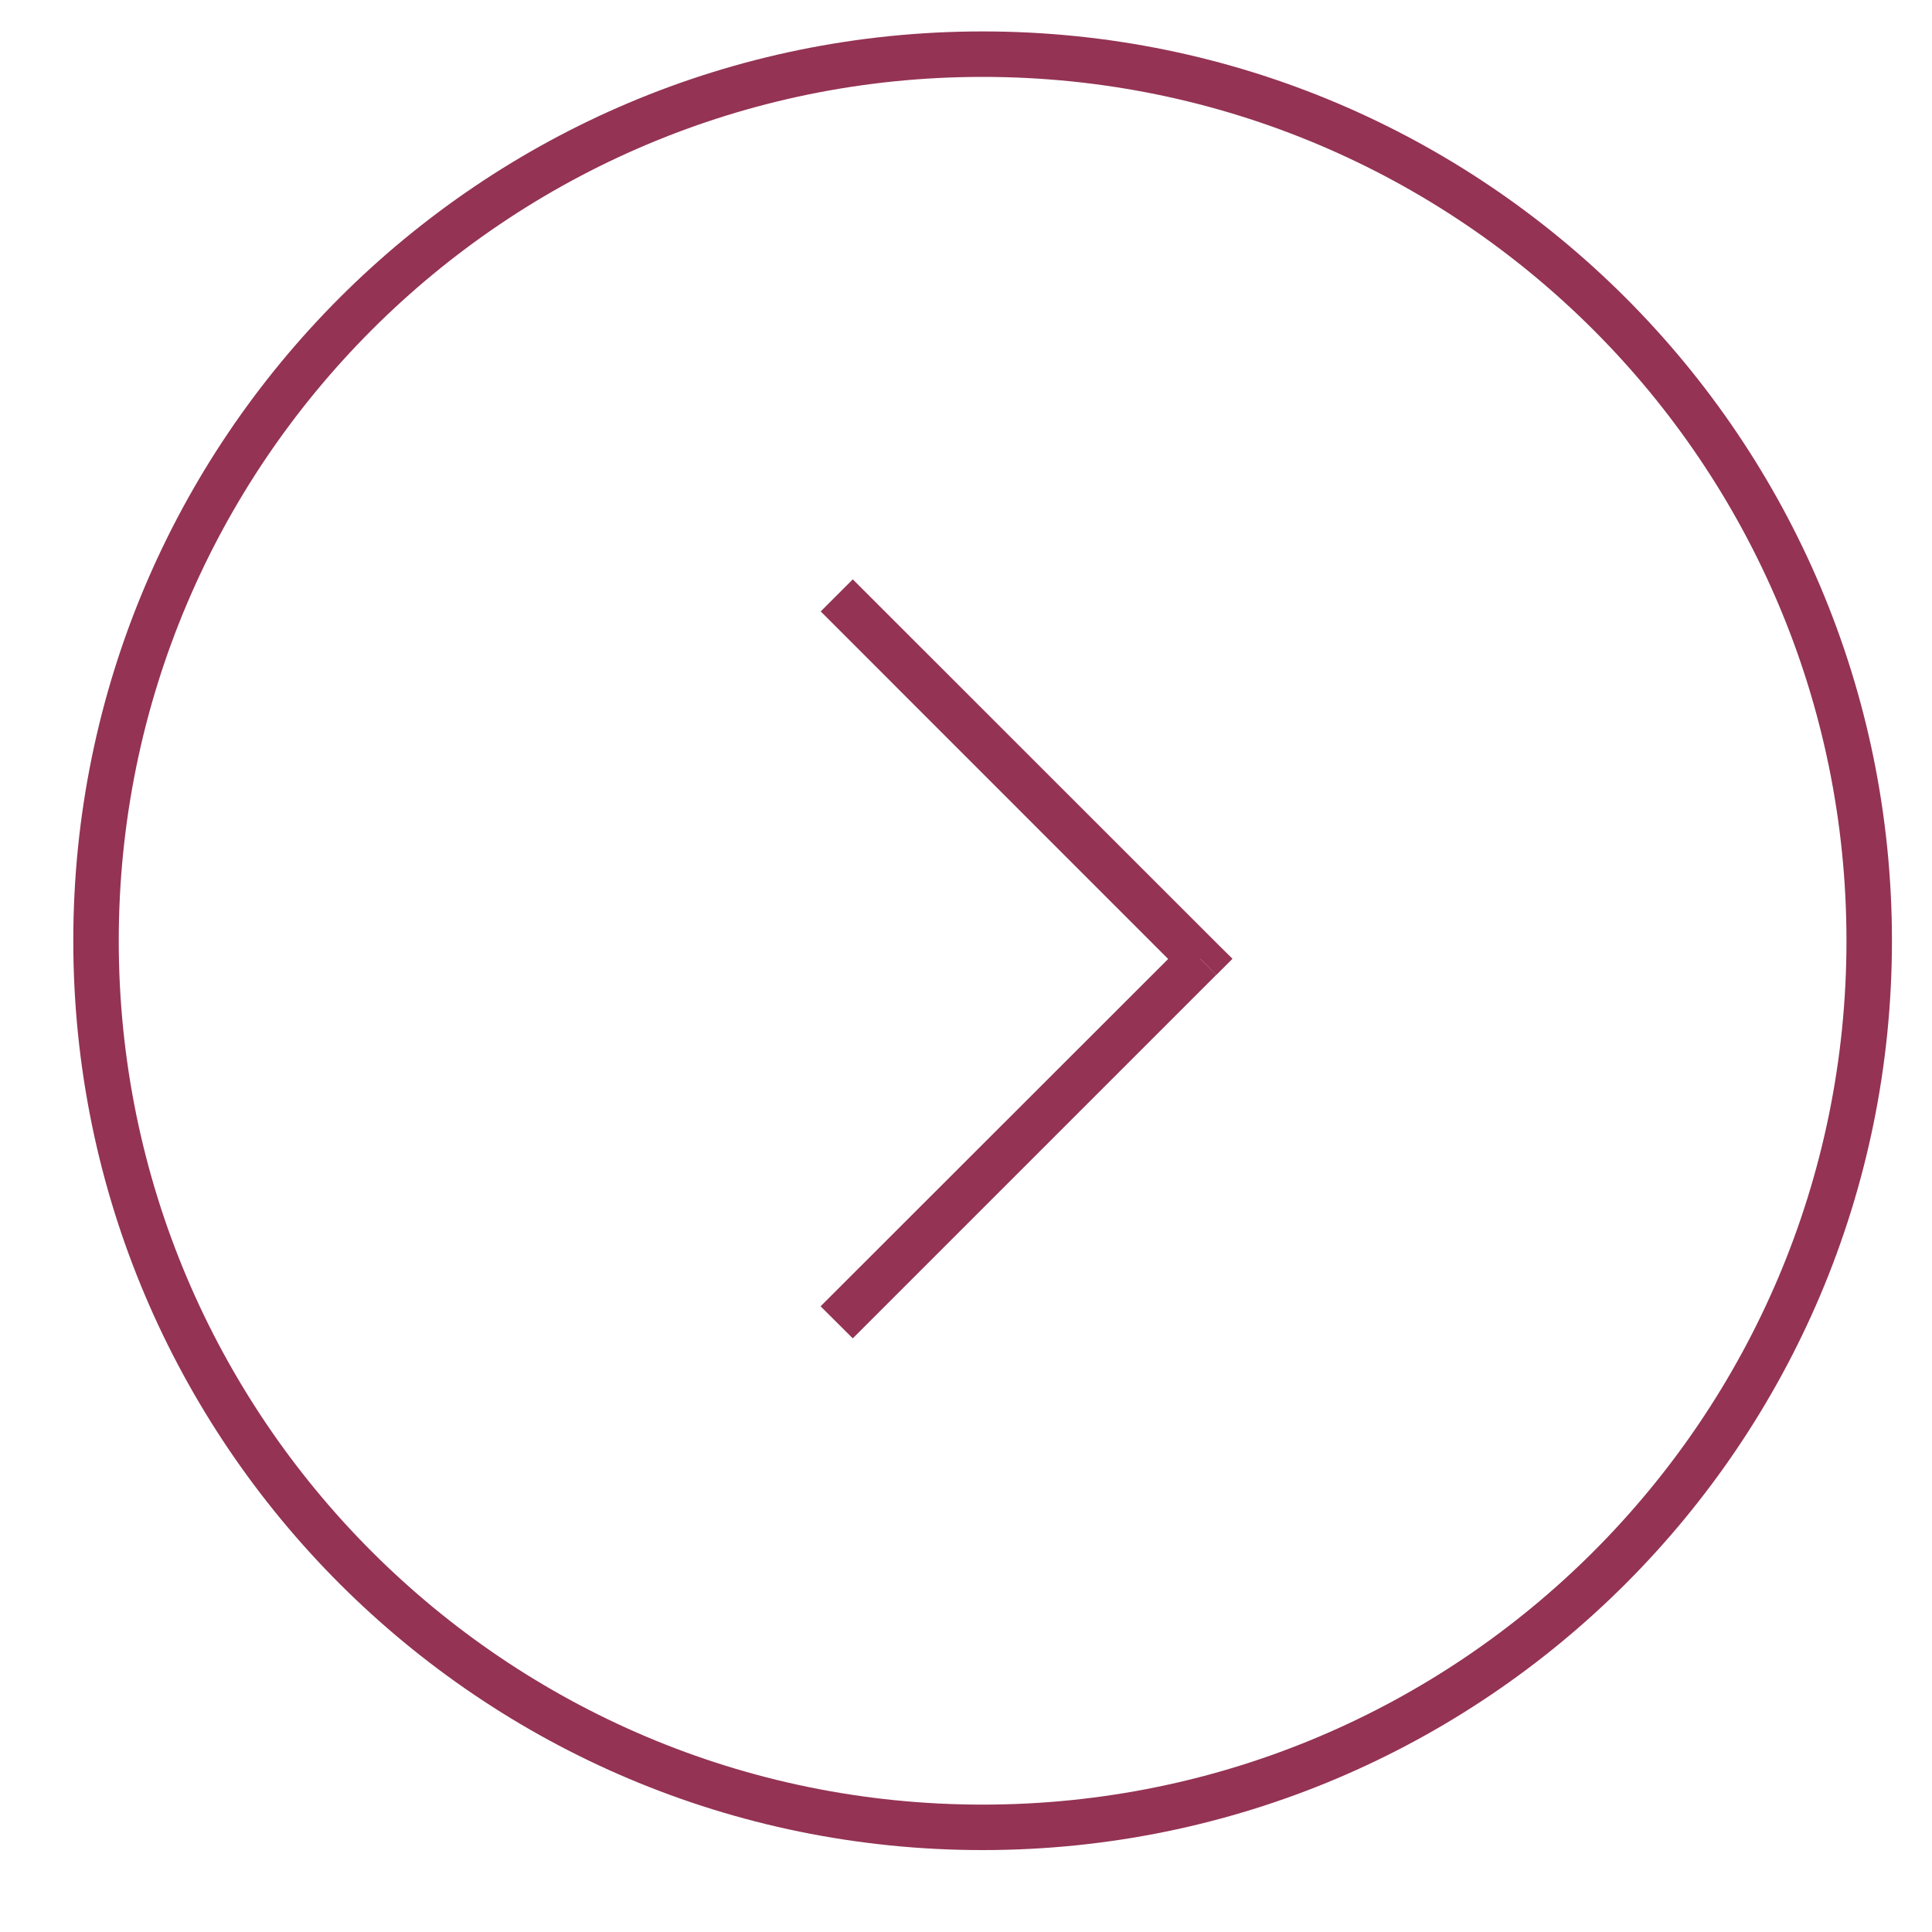 <svg xmlns="http://www.w3.org/2000/svg" width="40" height="40" viewBox="0 0 15 15"><defs><clipPath id="a" clipPathUnits="userSpaceOnUse"><path d="M351 632c0-11.046-8.954-20-20-20s-20 8.954-20 20 8.954 20 20 20 20-8.954 20-20z" clip-rule="evenodd"/></clipPath></defs><g clip-path="url(#a)" transform="matrix(.353 0 0 -.353 -109.214 230.4)"><path d="M350 632c0-10.493-8.507-19-19-19v-2c11.598 0 21 9.402 21 21zm-19-19c-10.493 0-19 8.507-19 19h-2c0-11.598 9.402-21 21-21zm-19 19c0 10.493 8.507 19 19 19v2c-11.598 0-21-9.402-21-21zm19 19c10.493 0 19-8.507 19-19h2c0 11.598-9.402 21-21 21z" fill="#943354"/></g><path d="M9.32 7.444l.124-.124.125.124-.125.125zM6.621 4.498L9.444 7.32l-.25.25-2.822-2.823zm2.822 3.071l-2.822 2.822-.25-.249L9.195 7.32z" fill="#943354"/></svg>